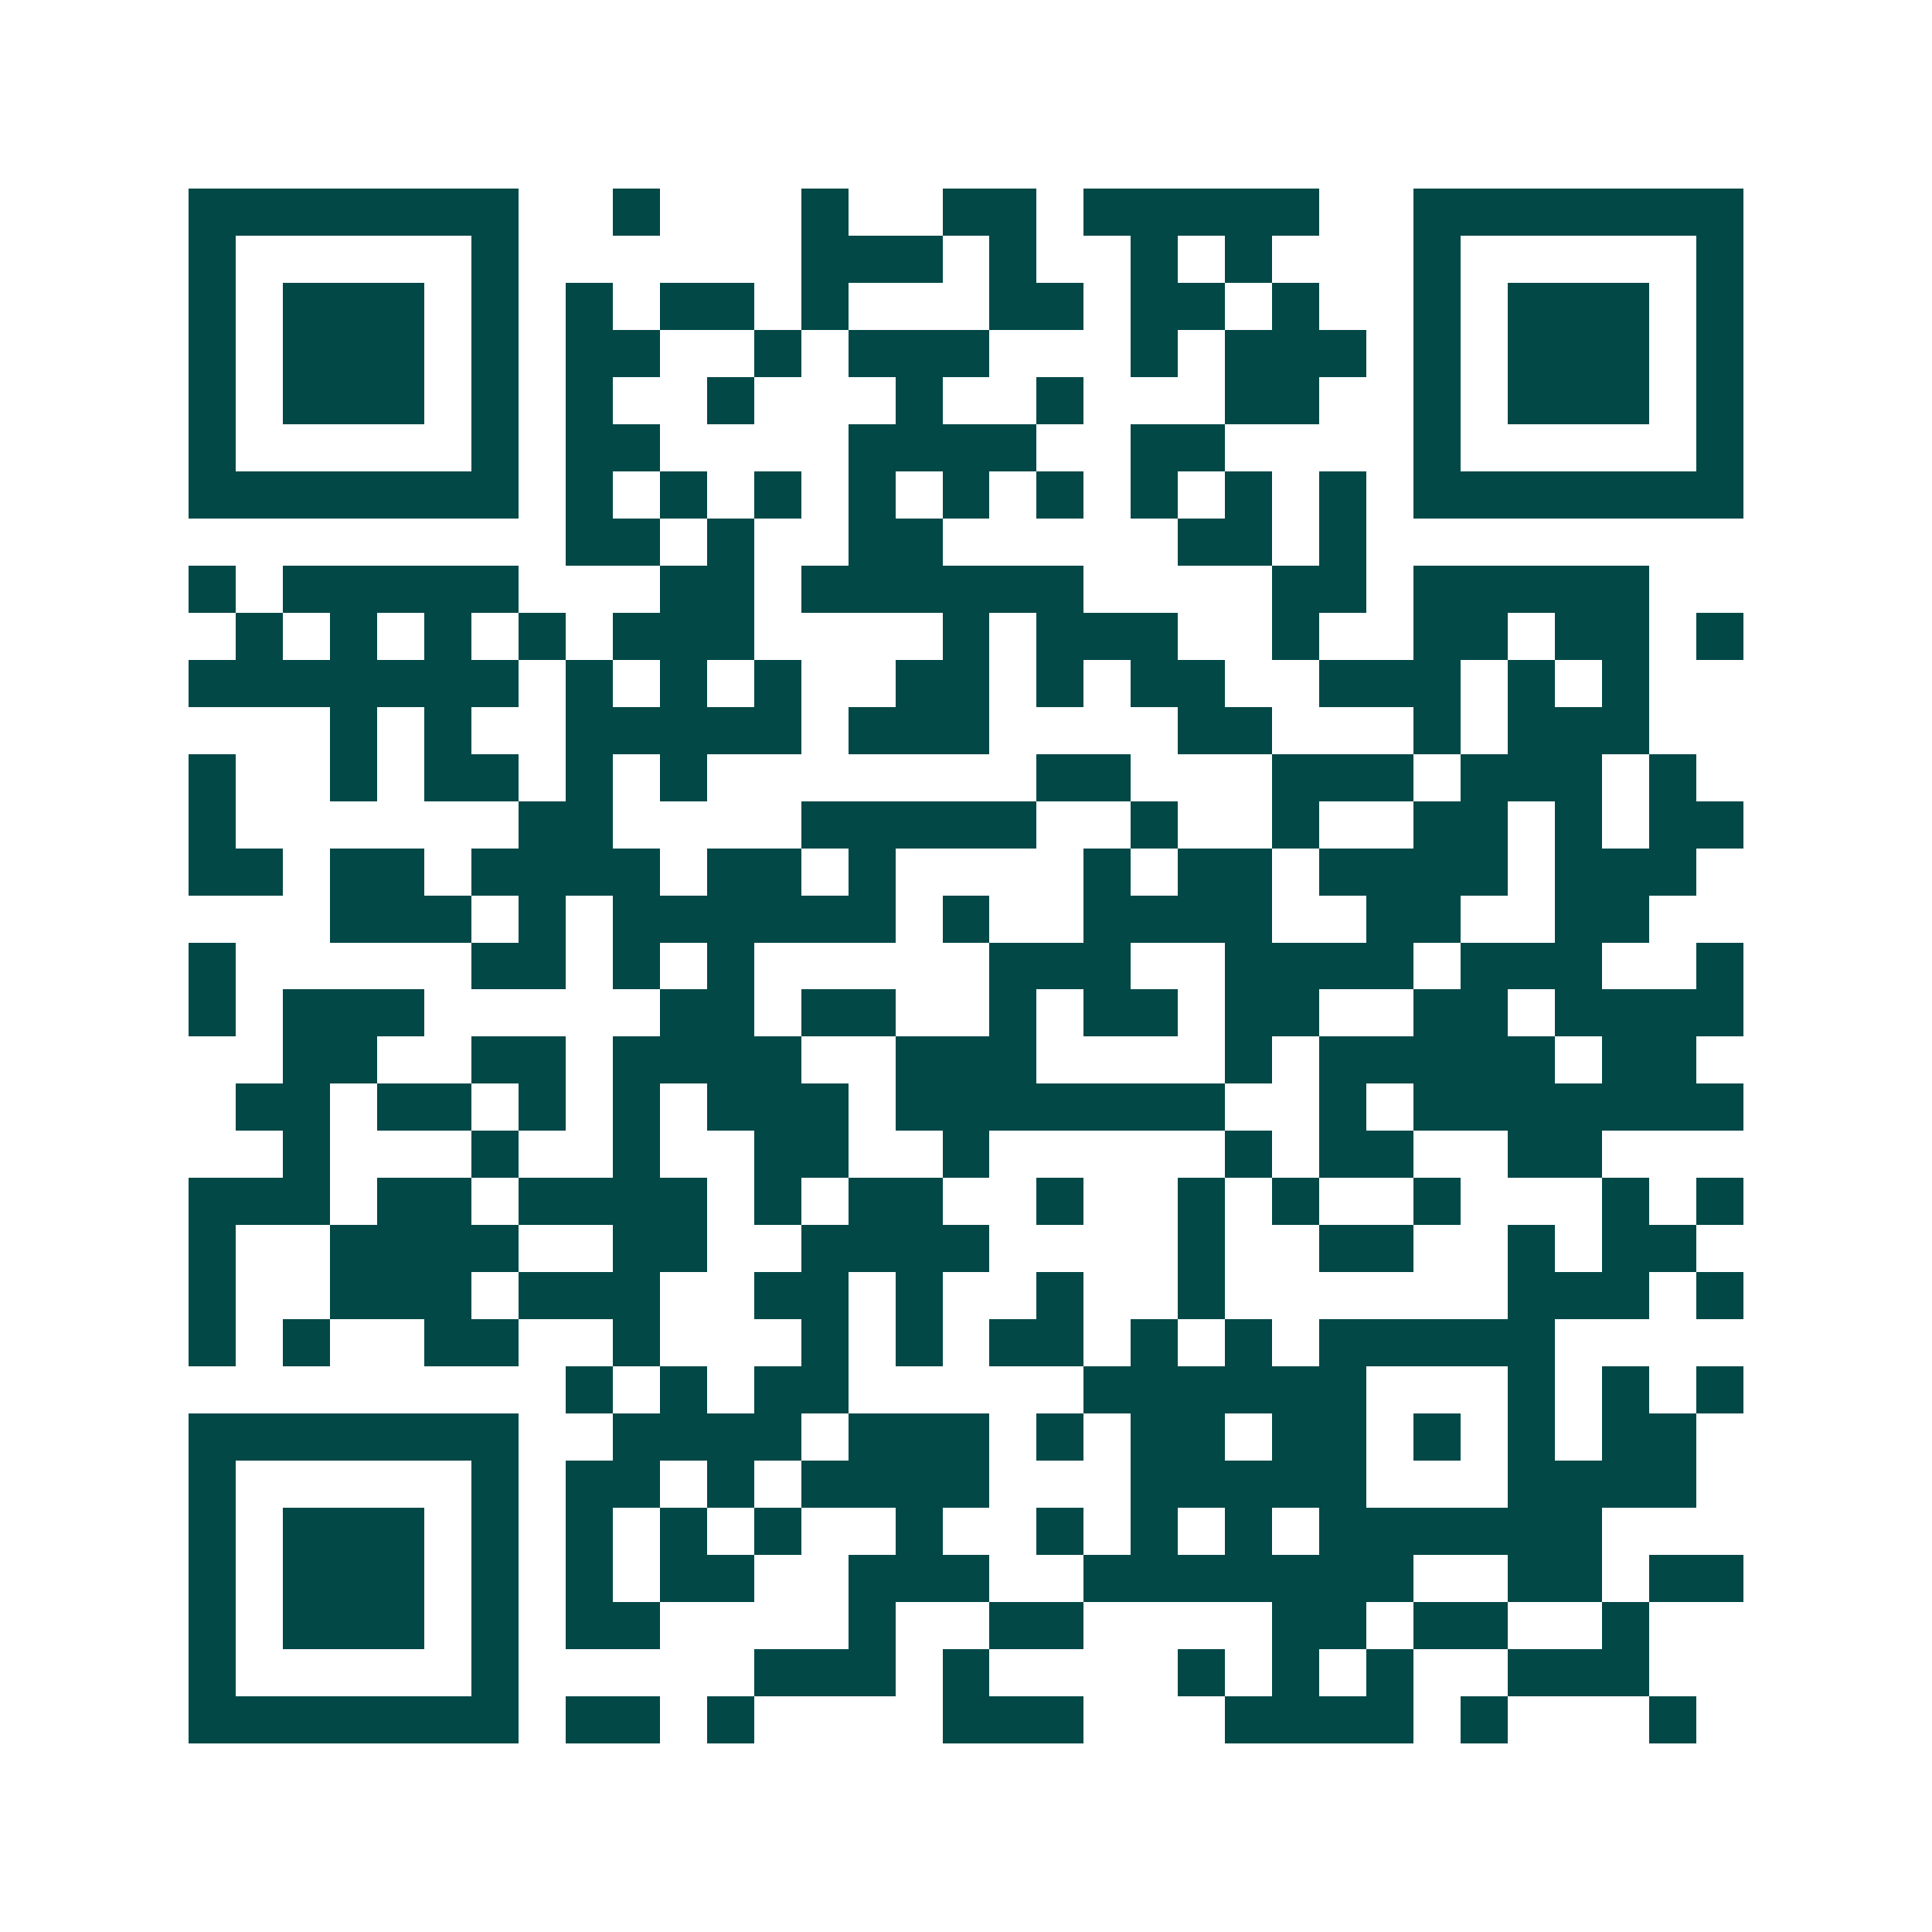 <svg xmlns="http://www.w3.org/2000/svg" width="200" height="200" viewBox="0 0 41 41" shape-rendering="crispEdges"><path fill="#ffffff" d="M0 0h41v41H0z"/><path stroke="#014847" d="M4 4.5h7m2 0h1m3 0h1m2 0h2m1 0h5m2 0h7M4 5.5h1m5 0h1m6 0h3m1 0h1m2 0h1m1 0h1m3 0h1m5 0h1M4 6.5h1m1 0h3m1 0h1m1 0h1m1 0h2m1 0h1m3 0h2m1 0h2m1 0h1m2 0h1m1 0h3m1 0h1M4 7.5h1m1 0h3m1 0h1m1 0h2m2 0h1m1 0h3m3 0h1m1 0h3m1 0h1m1 0h3m1 0h1M4 8.5h1m1 0h3m1 0h1m1 0h1m2 0h1m3 0h1m2 0h1m3 0h2m2 0h1m1 0h3m1 0h1M4 9.5h1m5 0h1m1 0h2m4 0h4m2 0h2m4 0h1m5 0h1M4 10.5h7m1 0h1m1 0h1m1 0h1m1 0h1m1 0h1m1 0h1m1 0h1m1 0h1m1 0h1m1 0h7M12 11.5h2m1 0h1m2 0h2m5 0h2m1 0h1M4 12.5h1m1 0h5m3 0h2m1 0h6m4 0h2m1 0h5M5 13.5h1m1 0h1m1 0h1m1 0h1m1 0h3m4 0h1m1 0h3m2 0h1m2 0h2m1 0h2m1 0h1M4 14.5h7m1 0h1m1 0h1m1 0h1m2 0h2m1 0h1m1 0h2m2 0h3m1 0h1m1 0h1M7 15.5h1m1 0h1m2 0h5m1 0h3m4 0h2m3 0h1m1 0h3M4 16.5h1m2 0h1m1 0h2m1 0h1m1 0h1m7 0h2m3 0h3m1 0h3m1 0h1M4 17.5h1m6 0h2m4 0h5m2 0h1m2 0h1m2 0h2m1 0h1m1 0h2M4 18.5h2m1 0h2m1 0h4m1 0h2m1 0h1m4 0h1m1 0h2m1 0h4m1 0h3M7 19.5h3m1 0h1m1 0h6m1 0h1m2 0h4m2 0h2m2 0h2M4 20.5h1m5 0h2m1 0h1m1 0h1m5 0h3m2 0h4m1 0h3m2 0h1M4 21.5h1m1 0h3m5 0h2m1 0h2m2 0h1m1 0h2m1 0h2m2 0h2m1 0h4M6 22.5h2m2 0h2m1 0h4m2 0h3m4 0h1m1 0h5m1 0h2M5 23.5h2m1 0h2m1 0h1m1 0h1m1 0h3m1 0h7m2 0h1m1 0h7M6 24.5h1m3 0h1m2 0h1m2 0h2m2 0h1m5 0h1m1 0h2m2 0h2M4 25.5h3m1 0h2m1 0h4m1 0h1m1 0h2m2 0h1m2 0h1m1 0h1m2 0h1m3 0h1m1 0h1M4 26.5h1m2 0h4m2 0h2m2 0h4m4 0h1m2 0h2m2 0h1m1 0h2M4 27.5h1m2 0h3m1 0h3m2 0h2m1 0h1m2 0h1m2 0h1m6 0h3m1 0h1M4 28.5h1m1 0h1m2 0h2m2 0h1m3 0h1m1 0h1m1 0h2m1 0h1m1 0h1m1 0h5M12 29.5h1m1 0h1m1 0h2m5 0h6m3 0h1m1 0h1m1 0h1M4 30.5h7m2 0h4m1 0h3m1 0h1m1 0h2m1 0h2m1 0h1m1 0h1m1 0h2M4 31.5h1m5 0h1m1 0h2m1 0h1m1 0h4m3 0h5m3 0h4M4 32.5h1m1 0h3m1 0h1m1 0h1m1 0h1m1 0h1m2 0h1m2 0h1m1 0h1m1 0h1m1 0h6M4 33.5h1m1 0h3m1 0h1m1 0h1m1 0h2m2 0h3m2 0h7m2 0h2m1 0h2M4 34.5h1m1 0h3m1 0h1m1 0h2m4 0h1m2 0h2m4 0h2m1 0h2m2 0h1M4 35.5h1m5 0h1m5 0h3m1 0h1m4 0h1m1 0h1m1 0h1m2 0h3M4 36.5h7m1 0h2m1 0h1m4 0h3m3 0h4m1 0h1m3 0h1"/></svg>
